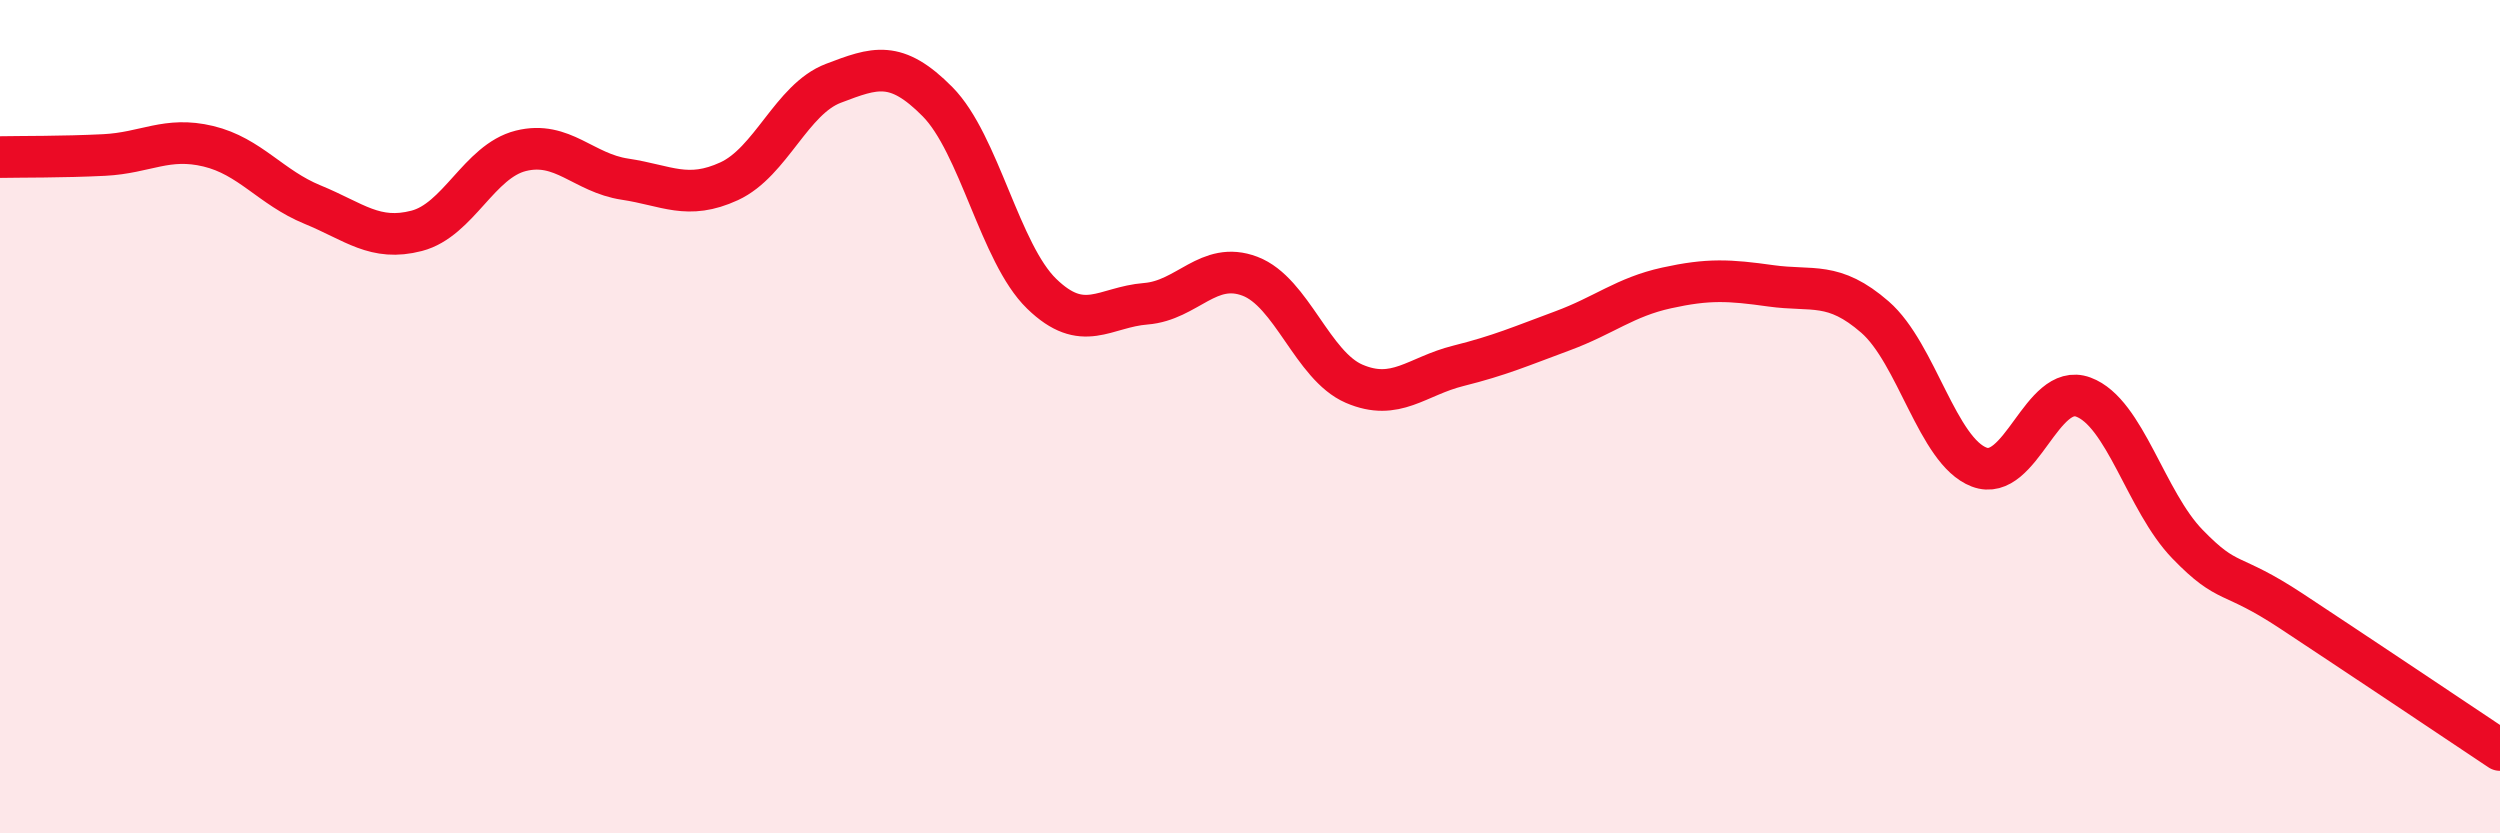 
    <svg width="60" height="20" viewBox="0 0 60 20" xmlns="http://www.w3.org/2000/svg">
      <path
        d="M 0,3.77 C 0.5,3.76 1.5,3.77 2.5,3.72 C 3.5,3.67 4,3.27 5,3.51 C 6,3.75 6.5,4.5 7.5,4.91 C 8.5,5.32 9,5.8 10,5.54 C 11,5.28 11.5,3.87 12.5,3.62 C 13.5,3.37 14,4.15 15,4.3 C 16,4.45 16.5,4.81 17.5,4.35 C 18.5,3.89 19,2.38 20,2 C 21,1.62 21.5,1.43 22.5,2.44 C 23.5,3.45 24,6.08 25,7.05 C 26,8.02 26.5,7.37 27.5,7.29 C 28.5,7.21 29,6.25 30,6.63 C 31,7.01 31.5,8.78 32.5,9.21 C 33.5,9.64 34,9.03 35,8.78 C 36,8.53 36.5,8.31 37.5,7.94 C 38.5,7.57 39,7.13 40,6.91 C 41,6.69 41.5,6.72 42.5,6.86 C 43.5,7 44,6.74 45,7.61 C 46,8.48 46.5,10.83 47.5,11.21 C 48.5,11.59 49,9.16 50,9.53 C 51,9.9 51.5,12.03 52.5,13.06 C 53.5,14.09 53.5,13.68 55,14.67 C 56.5,15.66 59,17.33 60,18L60 20L0 20Z"
        fill="#EB0A25"
        opacity="0.1"
        stroke-linecap="round"
        stroke-linejoin="round"
      />
      <path
        d="M 0,3.77 C 0.5,3.76 1.5,3.77 2.5,3.72 C 3.5,3.67 4,3.27 5,3.51 C 6,3.75 6.5,4.5 7.5,4.91 C 8.5,5.32 9,5.8 10,5.54 C 11,5.28 11.5,3.87 12.5,3.62 C 13.5,3.37 14,4.15 15,4.3 C 16,4.45 16.5,4.81 17.5,4.35 C 18.5,3.89 19,2.38 20,2 C 21,1.62 21.5,1.43 22.5,2.44 C 23.5,3.45 24,6.08 25,7.05 C 26,8.02 26.5,7.37 27.5,7.29 C 28.5,7.21 29,6.25 30,6.63 C 31,7.01 31.5,8.78 32.5,9.21 C 33.5,9.64 34,9.03 35,8.78 C 36,8.53 36.5,8.31 37.5,7.94 C 38.5,7.57 39,7.13 40,6.91 C 41,6.69 41.5,6.72 42.5,6.86 C 43.5,7 44,6.74 45,7.61 C 46,8.48 46.5,10.83 47.5,11.21 C 48.5,11.59 49,9.16 50,9.53 C 51,9.9 51.5,12.03 52.5,13.06 C 53.5,14.09 53.5,13.68 55,14.67 C 56.5,15.66 59,17.33 60,18"
        stroke="#EB0A25"
        stroke-width="1"
        fill="none"
        stroke-linecap="round"
        stroke-linejoin="round"
      />
    </svg>
  